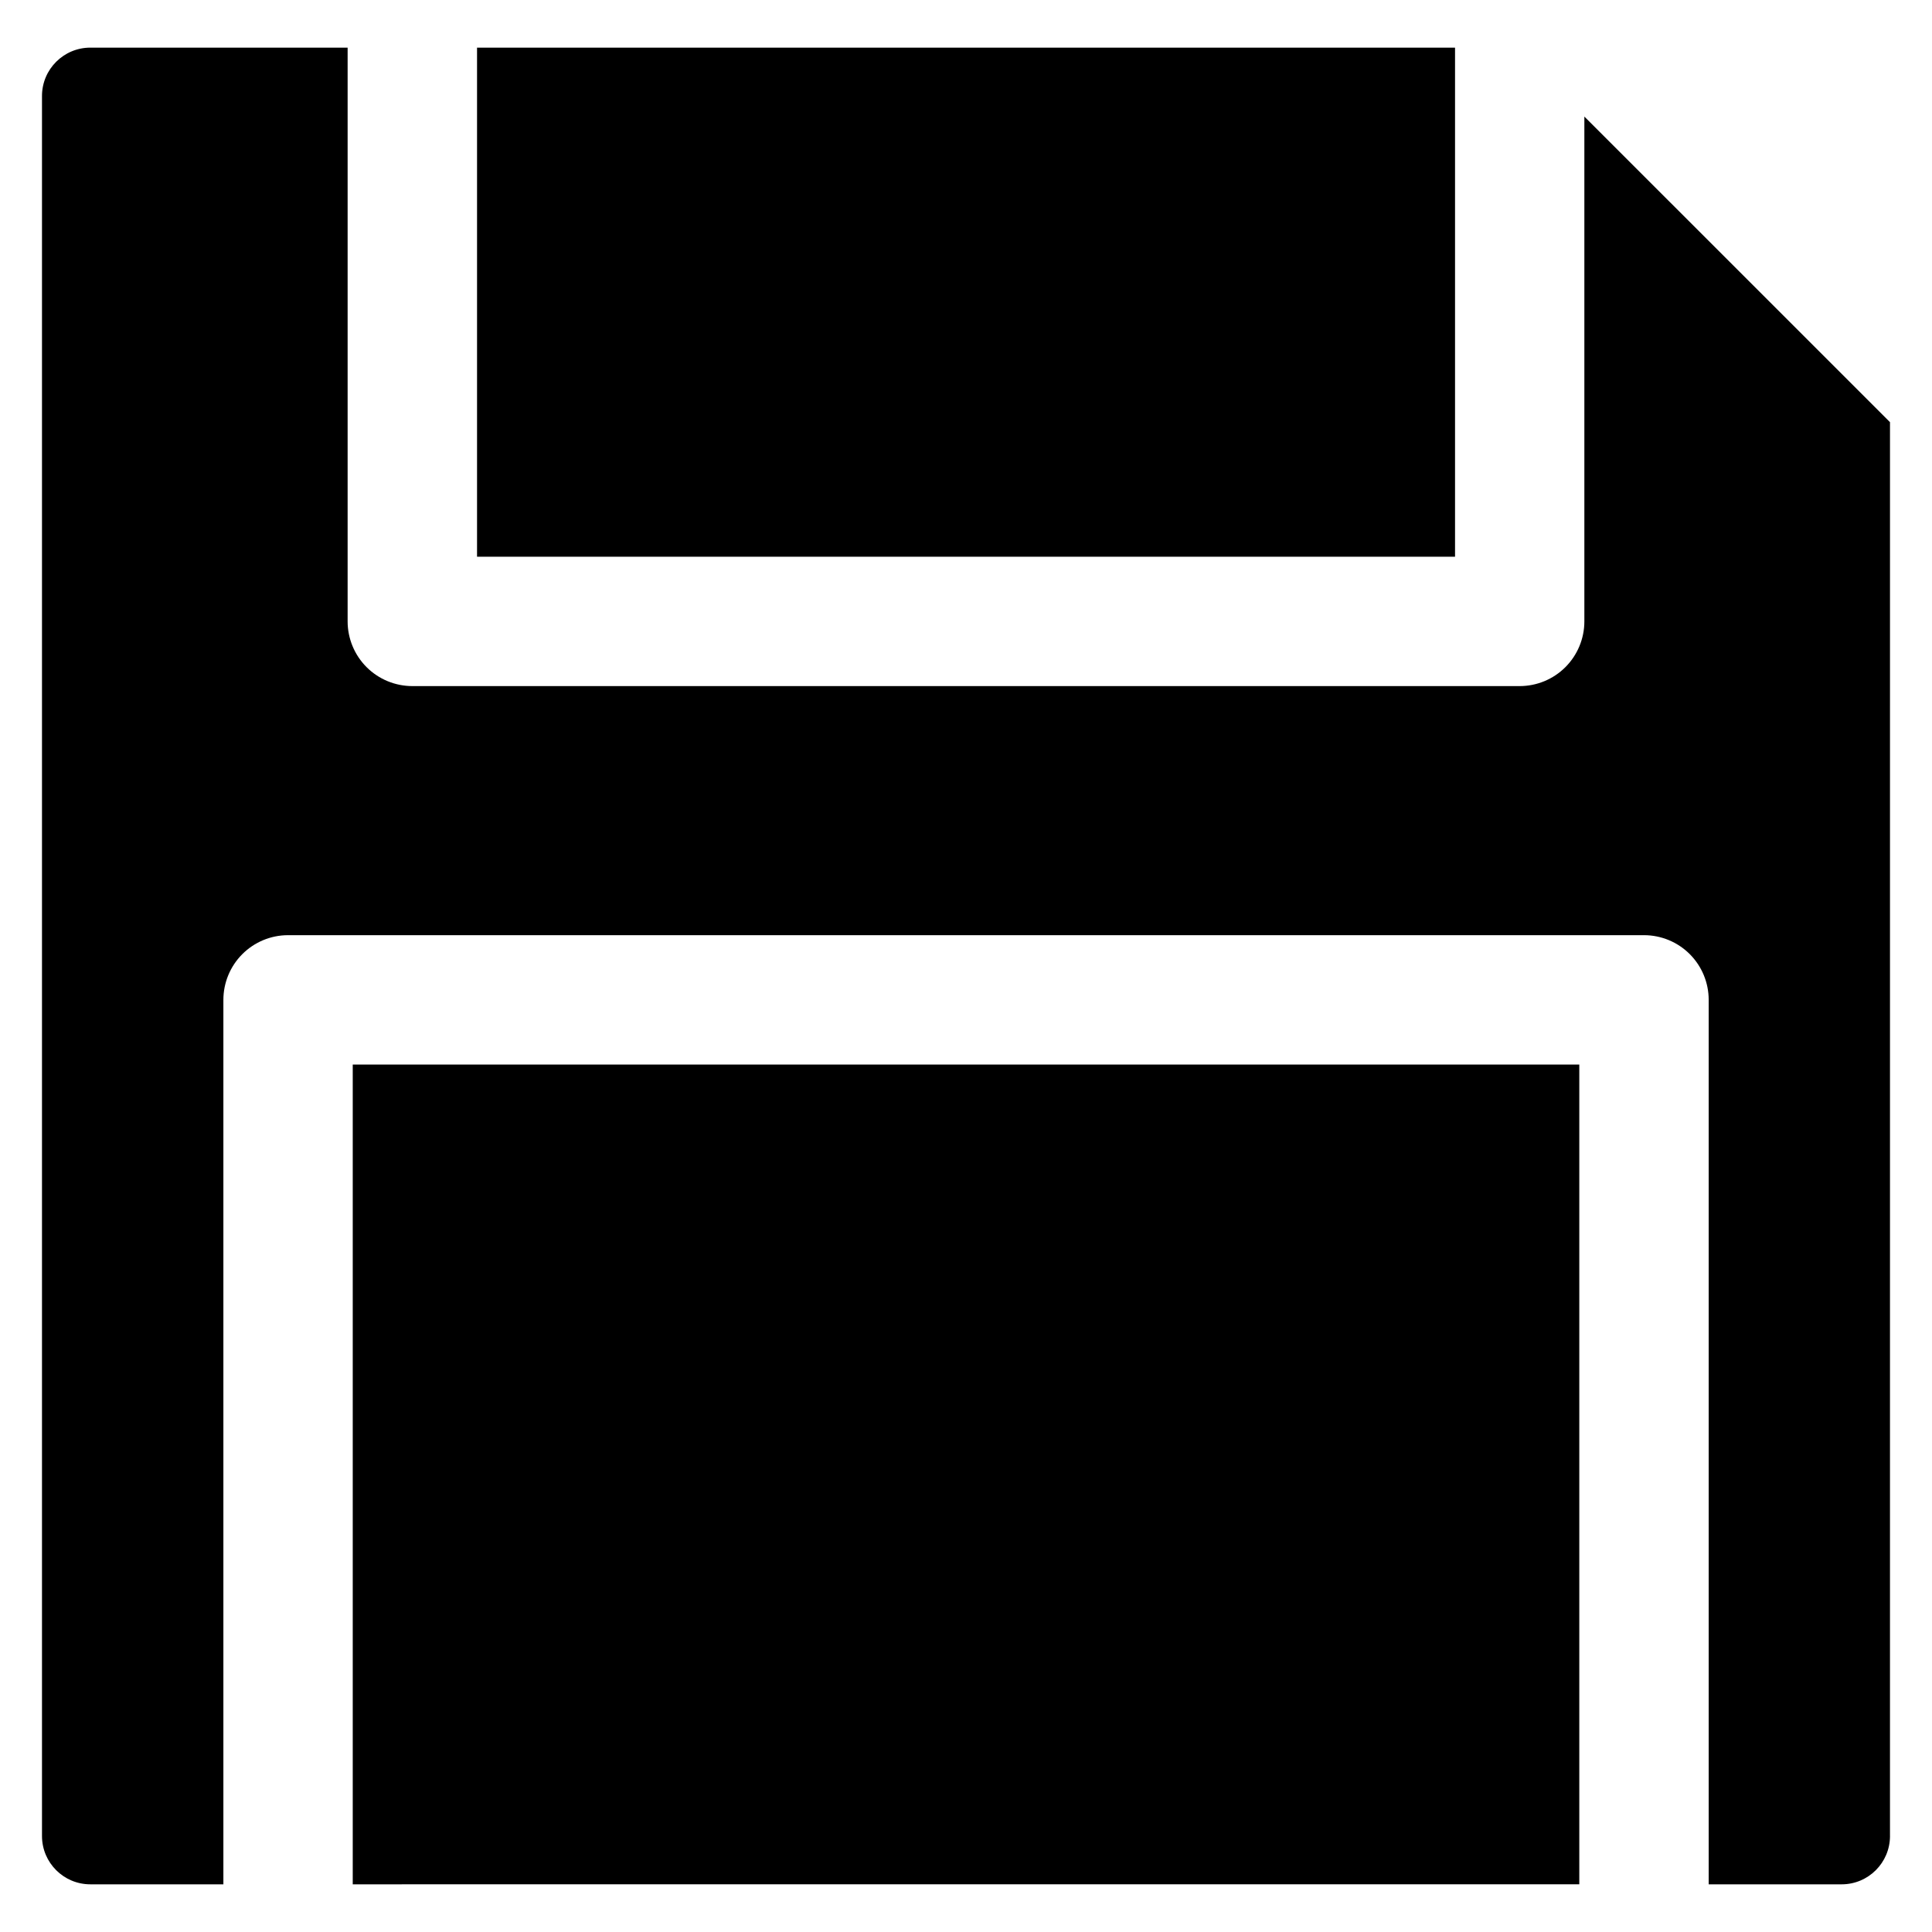 <?xml version="1.0" encoding="UTF-8"?>
<!-- The Best Svg Icon site in the world: iconSvg.co, Visit us! https://iconsvg.co -->
<svg fill="#000000" width="800px" height="800px" version="1.1" viewBox="144 144 512 512" xmlns="http://www.w3.org/2000/svg">
 <path d="m270.42 156.63h259.18v134.91h-259.18zm292.1 486.73-325.04 0.004v-217.25h325.05v217.25zm82.344-12.801 0.004-374.68-80.996-80.988v133.79c0 4.543-1.809 8.902-5.023 12.117-3.215 3.215-7.57 5.019-12.117 5.023h-293.46c-4.547-0.004-8.91-1.809-12.125-5.023-3.215-3.219-5.019-7.578-5.023-12.125v-152.05h-68.199c-7.062 0.008-12.789 5.734-12.797 12.797v461.15c0.008 7.066 5.738 12.793 12.805 12.793h35.266v-234.38c0-4.543 1.801-8.898 5.008-12.117 3.207-3.215 7.559-5.027 12.098-5.035h359.39c4.539 0.004 8.895 1.809 12.105 5.019 3.211 3.211 5.016 7.562 5.019 12.105v234.41h35.266c7.062-0.012 12.781-5.742 12.785-12.805z" fill-rule="evenodd"/>
</svg>